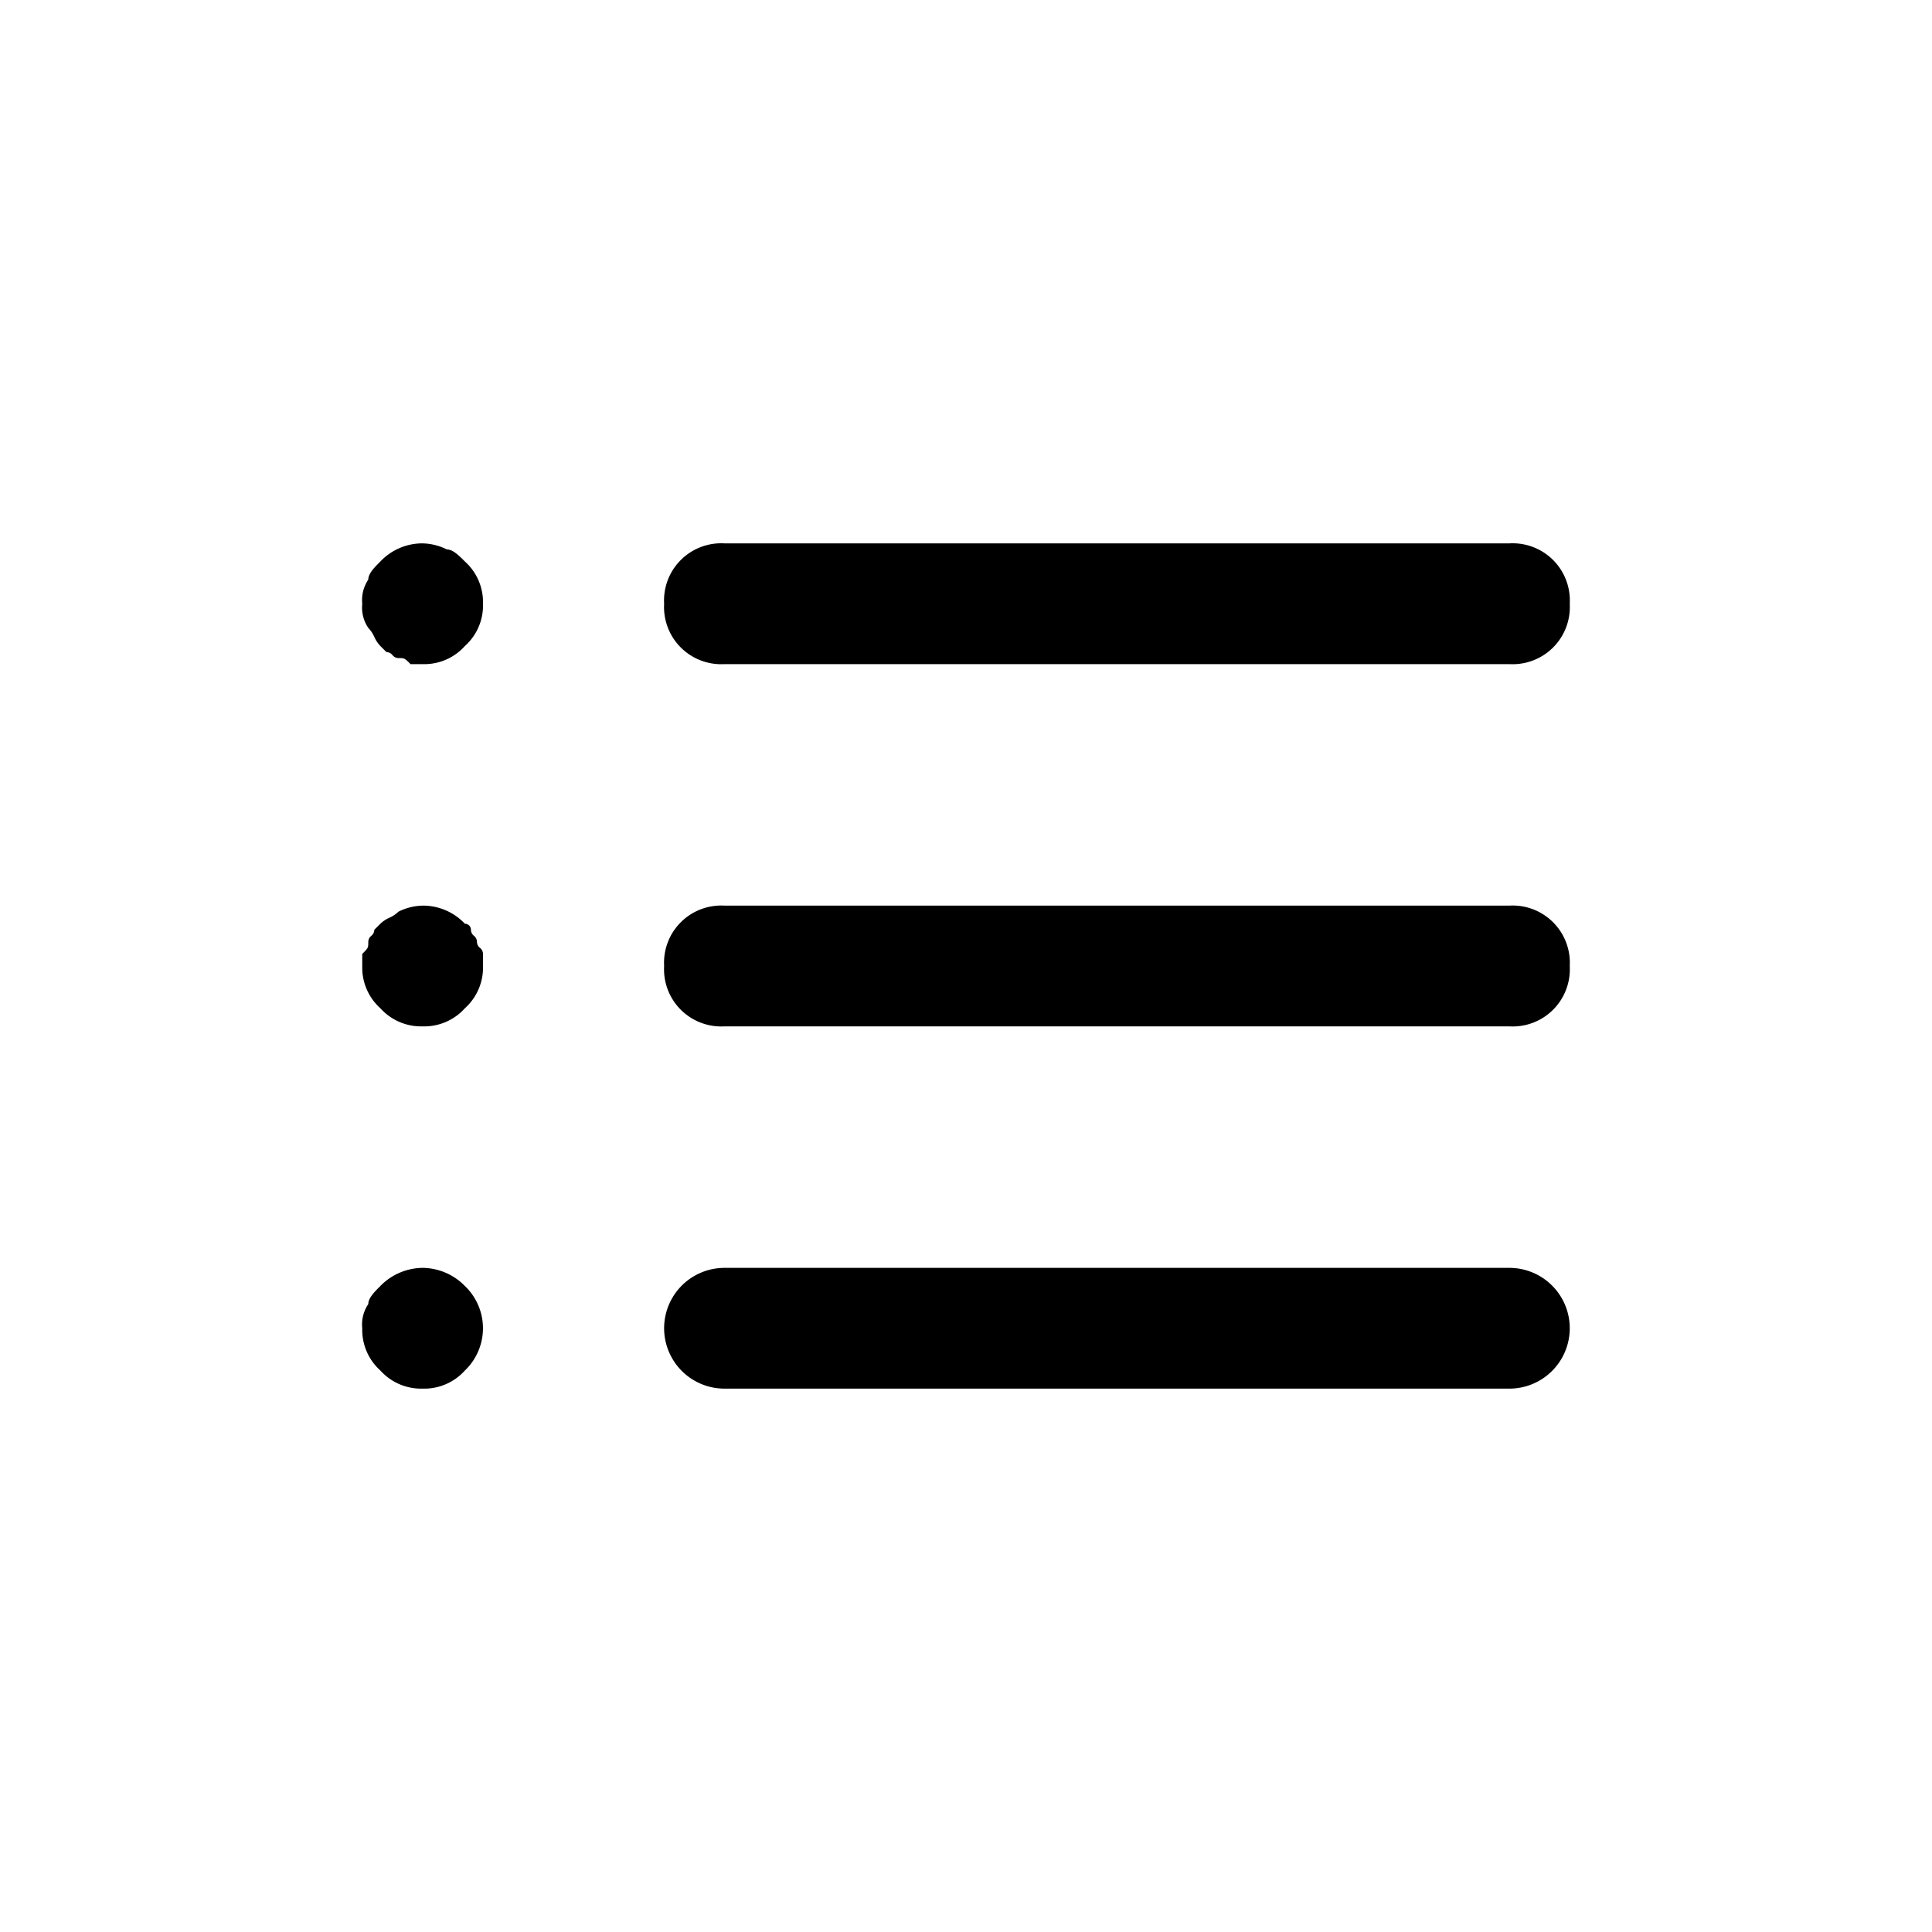 <svg xmlns="http://www.w3.org/2000/svg" xmlns:xlink="http://www.w3.org/1999/xlink" width="32" height="32" viewBox="0 0 32 32">
  <defs>
    <clipPath id="clip-path">
      <path id="icon_list" data-name="icon / list" d="M19,14H6a1,1,0,0,1,0-2H19a1,1,0,0,1,0,2ZM1,14a.908.908,0,0,1-.7-.3A.905.905,0,0,1,0,13a.6.6,0,0,1,.1-.4c0-.1.1-.2.2-.3A.991.991,0,0,1,1,12a.991.991,0,0,1,.7.3.968.968,0,0,1,0,1.4A.905.905,0,0,1,1,14ZM19,8H6A.947.947,0,0,1,5,7,.947.947,0,0,1,6,6H19a.947.947,0,0,1,1,1A.947.947,0,0,1,19,8ZM1,8a.908.908,0,0,1-.7-.3A.905.905,0,0,1,0,7V6.8c.1-.1.1-.1.1-.2a.13.13,0,0,1,.05-.1A.13.13,0,0,0,.2,6.4l.1-.1a.522.522,0,0,1,.151-.1A.525.525,0,0,0,.6,6.1a.935.935,0,0,1,.42-.1.955.955,0,0,1,.68.3.1.1,0,0,1,.1.1.13.13,0,0,0,.05.1.13.13,0,0,1,.05.1.13.13,0,0,0,.05.1A.13.13,0,0,1,2,6.8V7a.905.905,0,0,1-.3.7A.905.905,0,0,1,1,8ZM19,2H6A.947.947,0,0,1,5,1,.947.947,0,0,1,6,0H19a.947.947,0,0,1,1,1A.947.947,0,0,1,19,2ZM1,2H.8C.7,1.9.7,1.9.6,1.9a.131.131,0,0,1-.1-.05A.132.132,0,0,0,.4,1.8L.3,1.7a.525.525,0,0,1-.1-.15A.525.525,0,0,0,.1,1.4.6.6,0,0,1,0,1,.606.606,0,0,1,.1.6C.1.5.2.4.3.3A.959.959,0,0,1,.98,0,.935.935,0,0,1,1.4.1c.1,0,.2.1.3.2A.905.905,0,0,1,2,1a.9.9,0,0,1-.3.7A.9.9,0,0,1,1,2Z" transform="translate(2 5)"/>
    </clipPath>
  </defs>
  <g id="ic-listView" transform="translate(-234 59)">
    <g id="icon_edition_list" data-name="icon / edition / list" transform="translate(240 -50)">
      <g id="Group_103" data-name="Group 103" transform="translate(-2 -5)">
        <path id="icon_list-2" data-name="icon / list" d="M19,14H6a1,1,0,0,1,0-2H19a1,1,0,0,1,0,2ZM1,14a.908.908,0,0,1-.7-.3A.905.905,0,0,1,0,13a.6.6,0,0,1,.1-.4c0-.1.1-.2.2-.3A.991.991,0,0,1,1,12a.991.991,0,0,1,.7.3.968.968,0,0,1,0,1.4A.905.905,0,0,1,1,14ZM19,8H6A.947.947,0,0,1,5,7,.947.947,0,0,1,6,6H19a.947.947,0,0,1,1,1A.947.947,0,0,1,19,8ZM1,8a.908.908,0,0,1-.7-.3A.905.905,0,0,1,0,7V6.8c.1-.1.1-.1.1-.2a.13.13,0,0,1,.05-.1A.13.13,0,0,0,.2,6.4l.1-.1a.522.522,0,0,1,.151-.1A.525.525,0,0,0,.6,6.1a.935.935,0,0,1,.42-.1.955.955,0,0,1,.68.3.1.1,0,0,1,.1.1.13.13,0,0,0,.05.1.13.13,0,0,1,.05.1.13.13,0,0,0,.05.1A.13.13,0,0,1,2,6.8V7a.905.905,0,0,1-.3.7A.905.905,0,0,1,1,8ZM19,2H6A.947.947,0,0,1,5,1,.947.947,0,0,1,6,0H19a.947.947,0,0,1,1,1A.947.947,0,0,1,19,2ZM1,2H.8C.7,1.9.7,1.9.6,1.9a.131.131,0,0,1-.1-.05A.132.132,0,0,0,.4,1.8L.3,1.7a.525.525,0,0,1-.1-.15A.525.525,0,0,0,.1,1.4.6.6,0,0,1,0,1,.606.606,0,0,1,.1.6C.1.5.2.4.3.3A.959.959,0,0,1,.98,0,.935.935,0,0,1,1.4.1c.1,0,.2.1.3.2A.905.905,0,0,1,2,1a.9.9,0,0,1-.3.7A.9.9,0,0,1,1,2Z" transform="translate(2 5)"/>
      </g>
    </g>
    <g id="Rectangle_2391" data-name="Rectangle 2391" opacity="0">
      <rect id="Rectangle_2391-2" data-name="Rectangle 2391" width="32" height="32" transform="translate(234 -59)" fill="#fff"/>
      <path id="Rectangle_2391_-_Outline" data-name="Rectangle 2391 - Outline" d="M1,1V31H31V1H1M0,0H32V32H0Z" transform="translate(234 -59)" fill="#707070"/>
    </g>
  </g>
</svg>
